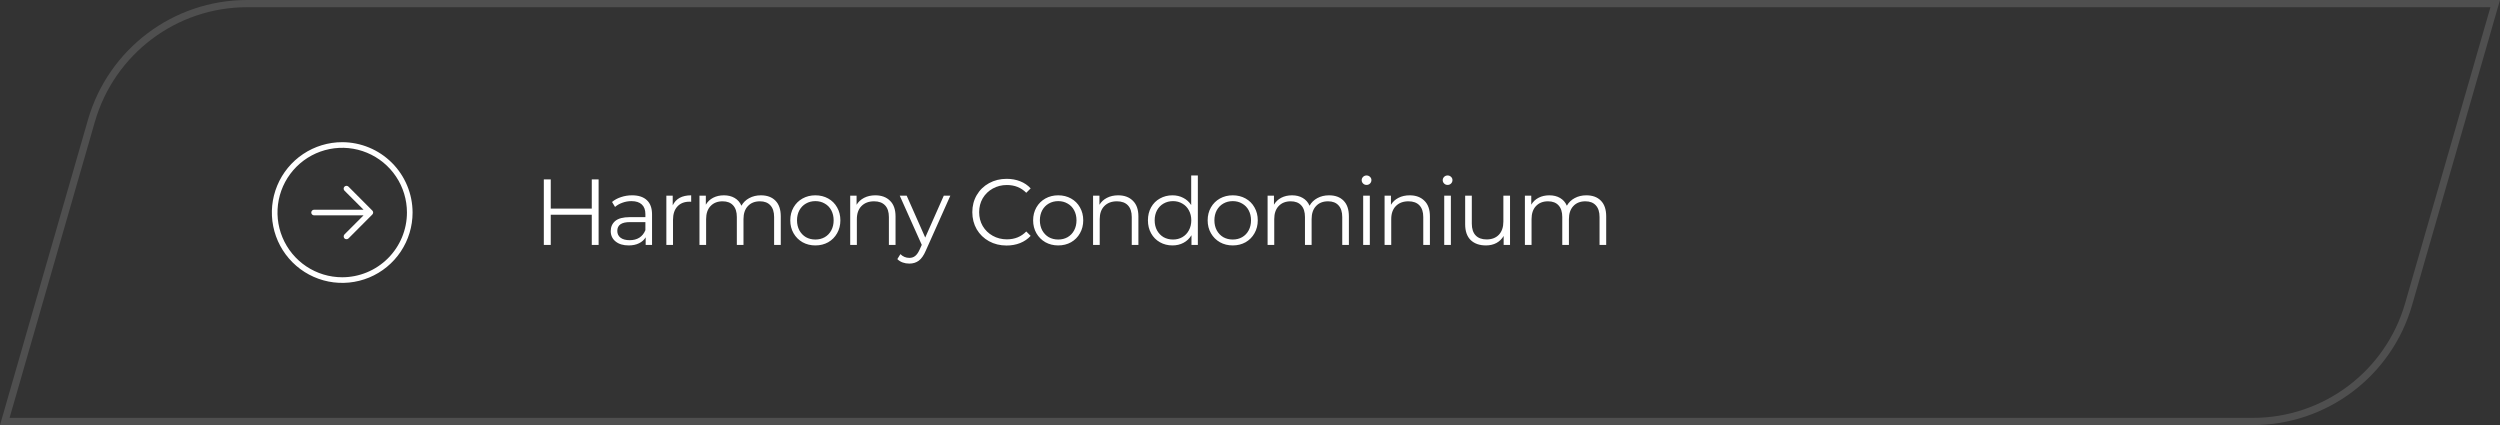 <?xml version="1.0" encoding="UTF-8"?> <svg xmlns="http://www.w3.org/2000/svg" width="347" height="59" viewBox="0 0 347 59" fill="none"><rect x="0" y="0" width="347" height="59" fill="#333333" stroke="none"/> <path d="M12.688 16.77C15.464 7.135 24.282 0.5 34.309 0.5H346.336L334.312 42.23C331.536 51.865 322.719 58.5 312.691 58.5H0.664L12.688 16.77Z" stroke="white" stroke-opacity="0.14"></path> <path d="M83.087 24.9V34H82.138V29.801H76.444V34H75.482V24.9H76.444V28.956H82.138V24.9H83.087ZM87.734 27.11C88.627 27.11 89.311 27.335 89.788 27.786C90.265 28.228 90.503 28.887 90.503 29.762V34H89.619V32.934C89.411 33.289 89.103 33.567 88.696 33.766C88.297 33.965 87.821 34.065 87.266 34.065C86.504 34.065 85.897 33.883 85.446 33.519C84.996 33.155 84.77 32.674 84.77 32.076C84.77 31.495 84.978 31.027 85.394 30.672C85.819 30.317 86.49 30.139 87.409 30.139H89.58V29.723C89.58 29.134 89.415 28.687 89.086 28.384C88.757 28.072 88.276 27.916 87.643 27.916C87.21 27.916 86.794 27.99 86.395 28.137C85.996 28.276 85.654 28.471 85.368 28.722L84.952 28.033C85.299 27.738 85.715 27.513 86.2 27.357C86.686 27.192 87.197 27.11 87.734 27.11ZM87.409 33.337C87.929 33.337 88.376 33.22 88.748 32.986C89.121 32.743 89.398 32.397 89.58 31.946V30.828H87.435C86.265 30.828 85.68 31.235 85.68 32.05C85.68 32.449 85.832 32.765 86.135 32.999C86.439 33.224 86.863 33.337 87.409 33.337ZM93.374 28.501C93.591 28.042 93.912 27.695 94.336 27.461C94.769 27.227 95.302 27.11 95.935 27.11V28.007L95.714 27.994C94.995 27.994 94.431 28.215 94.024 28.657C93.617 29.099 93.413 29.719 93.413 30.516V34H92.49V27.162H93.374V28.501ZM105.614 27.11C106.472 27.11 107.144 27.357 107.629 27.851C108.123 28.345 108.37 29.073 108.37 30.035V34H107.447V30.126C107.447 29.415 107.274 28.874 106.927 28.501C106.589 28.128 106.108 27.942 105.484 27.942C104.774 27.942 104.215 28.163 103.807 28.605C103.4 29.038 103.196 29.641 103.196 30.412V34H102.273V30.126C102.273 29.415 102.1 28.874 101.753 28.501C101.415 28.128 100.93 27.942 100.297 27.942C99.595 27.942 99.036 28.163 98.62 28.605C98.213 29.038 98.009 29.641 98.009 30.412V34H97.086V27.162H97.97V28.41C98.213 27.994 98.551 27.673 98.984 27.448C99.418 27.223 99.916 27.11 100.479 27.11C101.051 27.11 101.545 27.231 101.961 27.474C102.386 27.717 102.702 28.076 102.91 28.553C103.162 28.102 103.521 27.751 103.989 27.5C104.466 27.24 105.008 27.11 105.614 27.11ZM113.174 34.065C112.515 34.065 111.922 33.918 111.393 33.623C110.864 33.32 110.448 32.904 110.145 32.375C109.842 31.846 109.69 31.248 109.69 30.581C109.69 29.914 109.842 29.316 110.145 28.787C110.448 28.258 110.864 27.847 111.393 27.552C111.922 27.257 112.515 27.11 113.174 27.11C113.833 27.11 114.426 27.257 114.955 27.552C115.484 27.847 115.895 28.258 116.19 28.787C116.493 29.316 116.645 29.914 116.645 30.581C116.645 31.248 116.493 31.846 116.19 32.375C115.895 32.904 115.484 33.32 114.955 33.623C114.426 33.918 113.833 34.065 113.174 34.065ZM113.174 33.246C113.659 33.246 114.093 33.138 114.474 32.921C114.864 32.696 115.167 32.379 115.384 31.972C115.601 31.565 115.709 31.101 115.709 30.581C115.709 30.061 115.601 29.597 115.384 29.19C115.167 28.783 114.864 28.471 114.474 28.254C114.093 28.029 113.659 27.916 113.174 27.916C112.689 27.916 112.251 28.029 111.861 28.254C111.48 28.471 111.176 28.783 110.951 29.19C110.734 29.597 110.626 30.061 110.626 30.581C110.626 31.101 110.734 31.565 110.951 31.972C111.176 32.379 111.48 32.696 111.861 32.921C112.251 33.138 112.689 33.246 113.174 33.246ZM121.493 27.11C122.351 27.11 123.032 27.361 123.534 27.864C124.046 28.358 124.301 29.082 124.301 30.035V34H123.378V30.126C123.378 29.415 123.201 28.874 122.845 28.501C122.49 28.128 121.983 27.942 121.324 27.942C120.588 27.942 120.003 28.163 119.569 28.605C119.145 29.038 118.932 29.641 118.932 30.412V34H118.009V27.162H118.893V28.423C119.145 28.007 119.491 27.686 119.933 27.461C120.384 27.227 120.904 27.11 121.493 27.11ZM131.906 27.162L128.487 34.819C128.21 35.46 127.889 35.915 127.525 36.184C127.161 36.453 126.723 36.587 126.212 36.587C125.883 36.587 125.575 36.535 125.289 36.431C125.003 36.327 124.756 36.171 124.548 35.963L124.977 35.274C125.324 35.621 125.74 35.794 126.225 35.794C126.537 35.794 126.801 35.707 127.018 35.534C127.243 35.361 127.451 35.066 127.642 34.65L127.941 33.987L124.886 27.162H125.848L128.422 32.973L130.996 27.162H131.906ZM139.715 34.078C138.814 34.078 137.999 33.879 137.271 33.48C136.552 33.081 135.984 32.531 135.568 31.829C135.161 31.118 134.957 30.325 134.957 29.45C134.957 28.575 135.161 27.786 135.568 27.084C135.984 26.373 136.556 25.819 137.284 25.42C138.012 25.021 138.827 24.822 139.728 24.822C140.404 24.822 141.028 24.935 141.6 25.16C142.172 25.385 142.658 25.715 143.056 26.148L142.445 26.759C141.735 26.04 140.838 25.68 139.754 25.68C139.035 25.68 138.381 25.845 137.791 26.174C137.202 26.503 136.738 26.954 136.4 27.526C136.071 28.098 135.906 28.739 135.906 29.45C135.906 30.161 136.071 30.802 136.4 31.374C136.738 31.946 137.202 32.397 137.791 32.726C138.381 33.055 139.035 33.22 139.754 33.22C140.846 33.22 141.743 32.856 142.445 32.128L143.056 32.739C142.658 33.172 142.168 33.506 141.587 33.74C141.015 33.965 140.391 34.078 139.715 34.078ZM146.882 34.065C146.224 34.065 145.63 33.918 145.101 33.623C144.573 33.32 144.157 32.904 143.853 32.375C143.55 31.846 143.398 31.248 143.398 30.581C143.398 29.914 143.55 29.316 143.853 28.787C144.157 28.258 144.573 27.847 145.101 27.552C145.63 27.257 146.224 27.11 146.882 27.11C147.541 27.11 148.135 27.257 148.663 27.552C149.192 27.847 149.604 28.258 149.898 28.787C150.202 29.316 150.353 29.914 150.353 30.581C150.353 31.248 150.202 31.846 149.898 32.375C149.604 32.904 149.192 33.32 148.663 33.623C148.135 33.918 147.541 34.065 146.882 34.065ZM146.882 33.246C147.368 33.246 147.801 33.138 148.182 32.921C148.572 32.696 148.876 32.379 149.092 31.972C149.309 31.565 149.417 31.101 149.417 30.581C149.417 30.061 149.309 29.597 149.092 29.19C148.876 28.783 148.572 28.471 148.182 28.254C147.801 28.029 147.368 27.916 146.882 27.916C146.397 27.916 145.959 28.029 145.569 28.254C145.188 28.471 144.885 28.783 144.659 29.19C144.443 29.597 144.334 30.061 144.334 30.581C144.334 31.101 144.443 31.565 144.659 31.972C144.885 32.379 145.188 32.696 145.569 32.921C145.959 33.138 146.397 33.246 146.882 33.246ZM155.202 27.11C156.06 27.11 156.74 27.361 157.243 27.864C157.754 28.358 158.01 29.082 158.01 30.035V34H157.087V30.126C157.087 29.415 156.909 28.874 156.554 28.501C156.199 28.128 155.692 27.942 155.033 27.942C154.296 27.942 153.711 28.163 153.278 28.605C152.853 29.038 152.641 29.641 152.641 30.412V34H151.718V27.162H152.602V28.423C152.853 28.007 153.2 27.686 153.642 27.461C154.093 27.227 154.613 27.11 155.202 27.11ZM166.261 24.354V34H165.377V32.648C165.1 33.107 164.731 33.458 164.272 33.701C163.821 33.944 163.31 34.065 162.738 34.065C162.097 34.065 161.516 33.918 160.996 33.623C160.476 33.328 160.069 32.917 159.774 32.388C159.479 31.859 159.332 31.257 159.332 30.581C159.332 29.905 159.479 29.303 159.774 28.774C160.069 28.245 160.476 27.838 160.996 27.552C161.516 27.257 162.097 27.11 162.738 27.11C163.293 27.11 163.791 27.227 164.233 27.461C164.684 27.686 165.052 28.02 165.338 28.462V24.354H166.261ZM162.816 33.246C163.293 33.246 163.722 33.138 164.103 32.921C164.493 32.696 164.796 32.379 165.013 31.972C165.238 31.565 165.351 31.101 165.351 30.581C165.351 30.061 165.238 29.597 165.013 29.19C164.796 28.783 164.493 28.471 164.103 28.254C163.722 28.029 163.293 27.916 162.816 27.916C162.331 27.916 161.893 28.029 161.503 28.254C161.122 28.471 160.818 28.783 160.593 29.19C160.376 29.597 160.268 30.061 160.268 30.581C160.268 31.101 160.376 31.565 160.593 31.972C160.818 32.379 161.122 32.696 161.503 32.921C161.893 33.138 162.331 33.246 162.816 33.246ZM171.107 34.065C170.448 34.065 169.854 33.918 169.326 33.623C168.797 33.32 168.381 32.904 168.078 32.375C167.774 31.846 167.623 31.248 167.623 30.581C167.623 29.914 167.774 29.316 168.078 28.787C168.381 28.258 168.797 27.847 169.326 27.552C169.854 27.257 170.448 27.11 171.107 27.11C171.765 27.11 172.359 27.257 172.888 27.552C173.416 27.847 173.828 28.258 174.123 28.787C174.426 29.316 174.578 29.914 174.578 30.581C174.578 31.248 174.426 31.846 174.123 32.375C173.828 32.904 173.416 33.32 172.888 33.623C172.359 33.918 171.765 34.065 171.107 34.065ZM171.107 33.246C171.592 33.246 172.025 33.138 172.407 32.921C172.797 32.696 173.1 32.379 173.317 31.972C173.533 31.565 173.642 31.101 173.642 30.581C173.642 30.061 173.533 29.597 173.317 29.19C173.1 28.783 172.797 28.471 172.407 28.254C172.025 28.029 171.592 27.916 171.107 27.916C170.621 27.916 170.184 28.029 169.794 28.254C169.412 28.471 169.109 28.783 168.884 29.19C168.667 29.597 168.559 30.061 168.559 30.581C168.559 31.101 168.667 31.565 168.884 31.972C169.109 32.379 169.412 32.696 169.794 32.921C170.184 33.138 170.621 33.246 171.107 33.246ZM184.47 27.11C185.328 27.11 186 27.357 186.485 27.851C186.979 28.345 187.226 29.073 187.226 30.035V34H186.303V30.126C186.303 29.415 186.13 28.874 185.783 28.501C185.445 28.128 184.964 27.942 184.34 27.942C183.629 27.942 183.07 28.163 182.663 28.605C182.256 29.038 182.052 29.641 182.052 30.412V34H181.129V30.126C181.129 29.415 180.956 28.874 180.609 28.501C180.271 28.128 179.786 27.942 179.153 27.942C178.451 27.942 177.892 28.163 177.476 28.605C177.069 29.038 176.865 29.641 176.865 30.412V34H175.942V27.162H176.826V28.41C177.069 27.994 177.407 27.673 177.84 27.448C178.273 27.223 178.772 27.11 179.335 27.11C179.907 27.11 180.401 27.231 180.817 27.474C181.242 27.717 181.558 28.076 181.766 28.553C182.017 28.102 182.377 27.751 182.845 27.5C183.322 27.24 183.863 27.11 184.47 27.11ZM189.209 27.162H190.132V34H189.209V27.162ZM189.677 25.667C189.486 25.667 189.326 25.602 189.196 25.472C189.066 25.342 189.001 25.186 189.001 25.004C189.001 24.831 189.066 24.679 189.196 24.549C189.326 24.419 189.486 24.354 189.677 24.354C189.868 24.354 190.028 24.419 190.158 24.549C190.288 24.67 190.353 24.818 190.353 24.991C190.353 25.182 190.288 25.342 190.158 25.472C190.028 25.602 189.868 25.667 189.677 25.667ZM195.664 27.11C196.522 27.11 197.203 27.361 197.705 27.864C198.217 28.358 198.472 29.082 198.472 30.035V34H197.549V30.126C197.549 29.415 197.372 28.874 197.016 28.501C196.661 28.128 196.154 27.942 195.495 27.942C194.759 27.942 194.174 28.163 193.74 28.605C193.316 29.038 193.103 29.641 193.103 30.412V34H192.18V27.162H193.064V28.423C193.316 28.007 193.662 27.686 194.104 27.461C194.555 27.227 195.075 27.11 195.664 27.11ZM200.458 27.162H201.381V34H200.458V27.162ZM200.926 25.667C200.736 25.667 200.575 25.602 200.445 25.472C200.315 25.342 200.25 25.186 200.25 25.004C200.25 24.831 200.315 24.679 200.445 24.549C200.575 24.419 200.736 24.354 200.926 24.354C201.117 24.354 201.277 24.419 201.407 24.549C201.537 24.67 201.602 24.818 201.602 24.991C201.602 25.182 201.537 25.342 201.407 25.472C201.277 25.602 201.117 25.667 200.926 25.667ZM209.591 27.162V34H208.707V32.752C208.465 33.168 208.131 33.493 207.706 33.727C207.282 33.952 206.796 34.065 206.25 34.065C205.358 34.065 204.651 33.818 204.131 33.324C203.62 32.821 203.364 32.089 203.364 31.127V27.162H204.287V31.036C204.287 31.755 204.465 32.301 204.82 32.674C205.176 33.047 205.683 33.233 206.341 33.233C207.061 33.233 207.628 33.016 208.044 32.583C208.46 32.141 208.668 31.53 208.668 30.75V27.162H209.591ZM220.184 27.11C221.042 27.11 221.714 27.357 222.199 27.851C222.693 28.345 222.94 29.073 222.94 30.035V34H222.017V30.126C222.017 29.415 221.844 28.874 221.497 28.501C221.159 28.128 220.678 27.942 220.054 27.942C219.344 27.942 218.785 28.163 218.377 28.605C217.97 29.038 217.766 29.641 217.766 30.412V34H216.843V30.126C216.843 29.415 216.67 28.874 216.323 28.501C215.985 28.128 215.5 27.942 214.867 27.942C214.165 27.942 213.606 28.163 213.19 28.605C212.783 29.038 212.579 29.641 212.579 30.412V34H211.656V27.162H212.54V28.41C212.783 27.994 213.121 27.673 213.554 27.448C213.988 27.223 214.486 27.11 215.049 27.11C215.621 27.11 216.115 27.231 216.531 27.474C216.956 27.717 217.272 28.076 217.48 28.553C217.732 28.102 218.091 27.751 218.559 27.5C219.036 27.24 219.578 27.11 220.184 27.11Z" fill="white"></path> <path d="M47.5 19.734C45.569 19.734 43.681 20.307 42.075 21.38C40.469 22.453 39.217 23.978 38.478 25.763C37.739 27.547 37.545 29.511 37.922 31.405C38.299 33.3 39.229 35.04 40.595 36.405C41.96 37.771 43.7 38.701 45.595 39.078C47.489 39.455 49.453 39.261 51.237 38.522C53.022 37.783 54.547 36.531 55.62 34.925C56.693 33.319 57.266 31.431 57.266 29.5C57.261 26.912 56.23 24.431 54.4 22.6C52.569 20.77 50.088 19.739 47.5 19.734ZM47.5 38.484C45.723 38.484 43.986 37.958 42.509 36.97C41.031 35.983 39.88 34.58 39.2 32.938C38.52 31.297 38.342 29.49 38.688 27.747C39.035 26.004 39.891 24.404 41.147 23.147C42.404 21.891 44.004 21.035 45.747 20.688C47.49 20.342 49.297 20.52 50.938 21.2C52.58 21.88 53.983 23.031 54.97 24.509C55.958 25.986 56.484 27.723 56.484 29.5C56.482 31.882 55.534 34.166 53.85 35.85C52.166 37.534 49.882 38.482 47.5 38.484ZM51.68 29.227C51.716 29.262 51.745 29.305 51.765 29.352C51.785 29.398 51.795 29.449 51.795 29.5C51.795 29.551 51.785 29.602 51.765 29.648C51.745 29.695 51.716 29.738 51.68 29.773L48.369 33.094C48.333 33.129 48.291 33.157 48.243 33.176C48.197 33.194 48.146 33.203 48.096 33.201C48.044 33.204 47.992 33.195 47.943 33.177C47.894 33.158 47.85 33.13 47.812 33.094C47.742 33.018 47.704 32.919 47.704 32.815C47.704 32.712 47.742 32.613 47.812 32.537L50.459 29.891H43.594C43.49 29.891 43.391 29.849 43.318 29.776C43.244 29.703 43.203 29.604 43.203 29.5C43.203 29.396 43.244 29.297 43.318 29.224C43.391 29.151 43.49 29.109 43.594 29.109H50.459L47.812 26.463C47.739 26.389 47.697 26.289 47.697 26.185C47.697 26.08 47.739 25.98 47.812 25.906C47.886 25.832 47.986 25.791 48.091 25.791C48.195 25.791 48.295 25.832 48.369 25.906L51.68 29.227Z" fill="white"></path> </svg> 